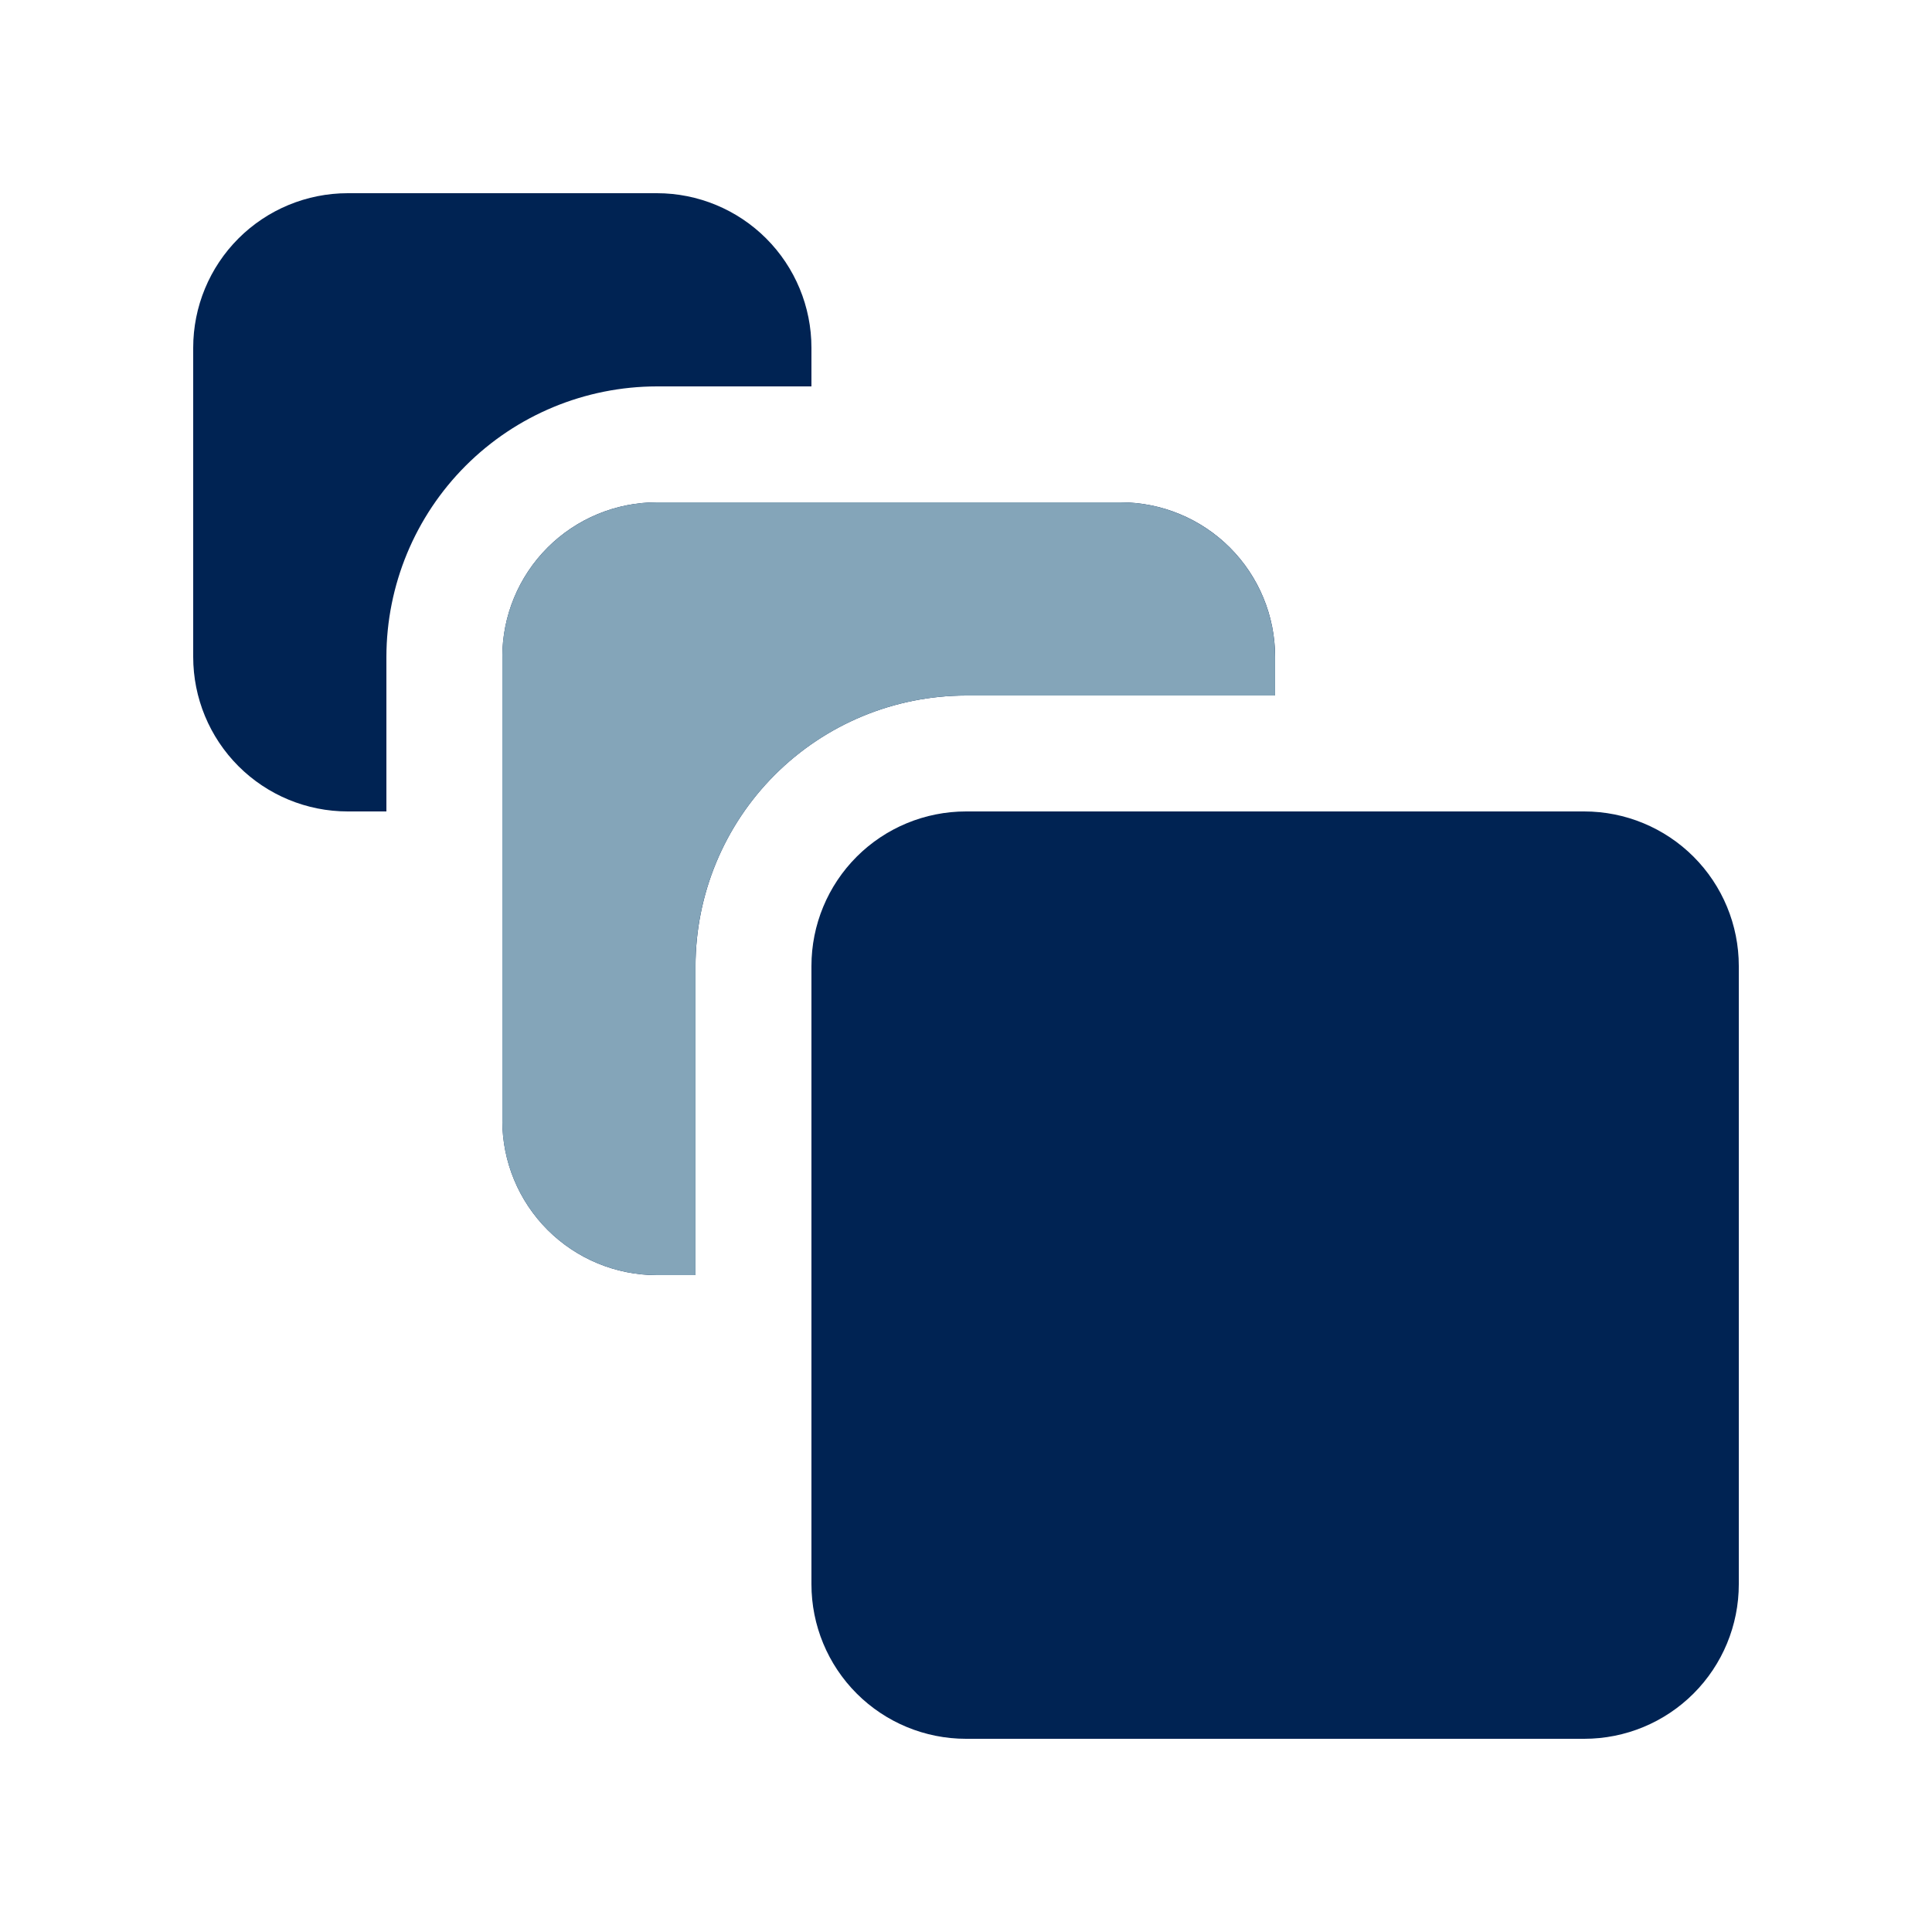 <svg width="40" height="40" viewBox="0 0 40 40" fill="none" xmlns="http://www.w3.org/2000/svg">
<path d="M36 20V32.8C36 33.649 35.663 34.463 35.063 35.063C34.463 35.663 33.649 36 32.8 36H20C19.151 36 18.337 35.663 17.737 35.063C17.137 34.463 16.8 33.649 16.8 32.8V20C16.8 19.151 17.137 18.337 17.737 17.737C18.337 17.137 19.151 16.8 20 16.8H32.8C33.649 16.8 34.463 17.137 35.063 17.737C35.663 18.337 36 19.151 36 20ZM13.6 10.4C12.751 10.4 11.937 10.737 11.337 11.337C10.737 11.937 10.4 12.751 10.4 13.6V23.2C10.4 24.049 10.737 24.863 11.337 25.463C11.937 26.063 12.751 26.4 13.6 26.4H14.4V20C14.402 18.515 14.992 17.092 16.042 16.042C17.092 14.992 18.515 14.402 20 14.4H26.4V13.6C26.4 12.751 26.063 11.937 25.463 11.337C24.863 10.737 24.049 10.4 23.2 10.4H13.6ZM7.2 16.8H8V13.6C8.002 12.115 8.592 10.692 9.642 9.642C10.692 8.592 12.115 8.002 13.6 8H16.8V7.2C16.8 6.351 16.463 5.537 15.863 4.937C15.263 4.337 14.449 4 13.6 4H7.2C6.351 4 5.537 4.337 4.937 4.937C4.337 5.537 4 6.351 4 7.2V13.6C4 14.449 4.337 15.263 4.937 15.863C5.537 16.463 6.351 16.8 7.2 16.8Z" fill="#002353"/>
<path d="M13.599 10.4C12.751 10.4 11.937 10.738 11.337 11.338C10.737 11.938 10.399 12.752 10.399 13.6V23.2C10.399 24.049 10.737 24.863 11.337 25.463C11.937 26.063 12.751 26.4 13.599 26.4H14.399V20C14.401 18.516 14.992 17.092 16.042 16.043C17.091 14.993 18.515 14.402 19.999 14.4H26.399V13.6C26.399 12.752 26.062 11.938 25.462 11.338C24.862 10.738 24.048 10.4 23.199 10.4H13.599Z" fill="#84A5B9"/>
</svg>
